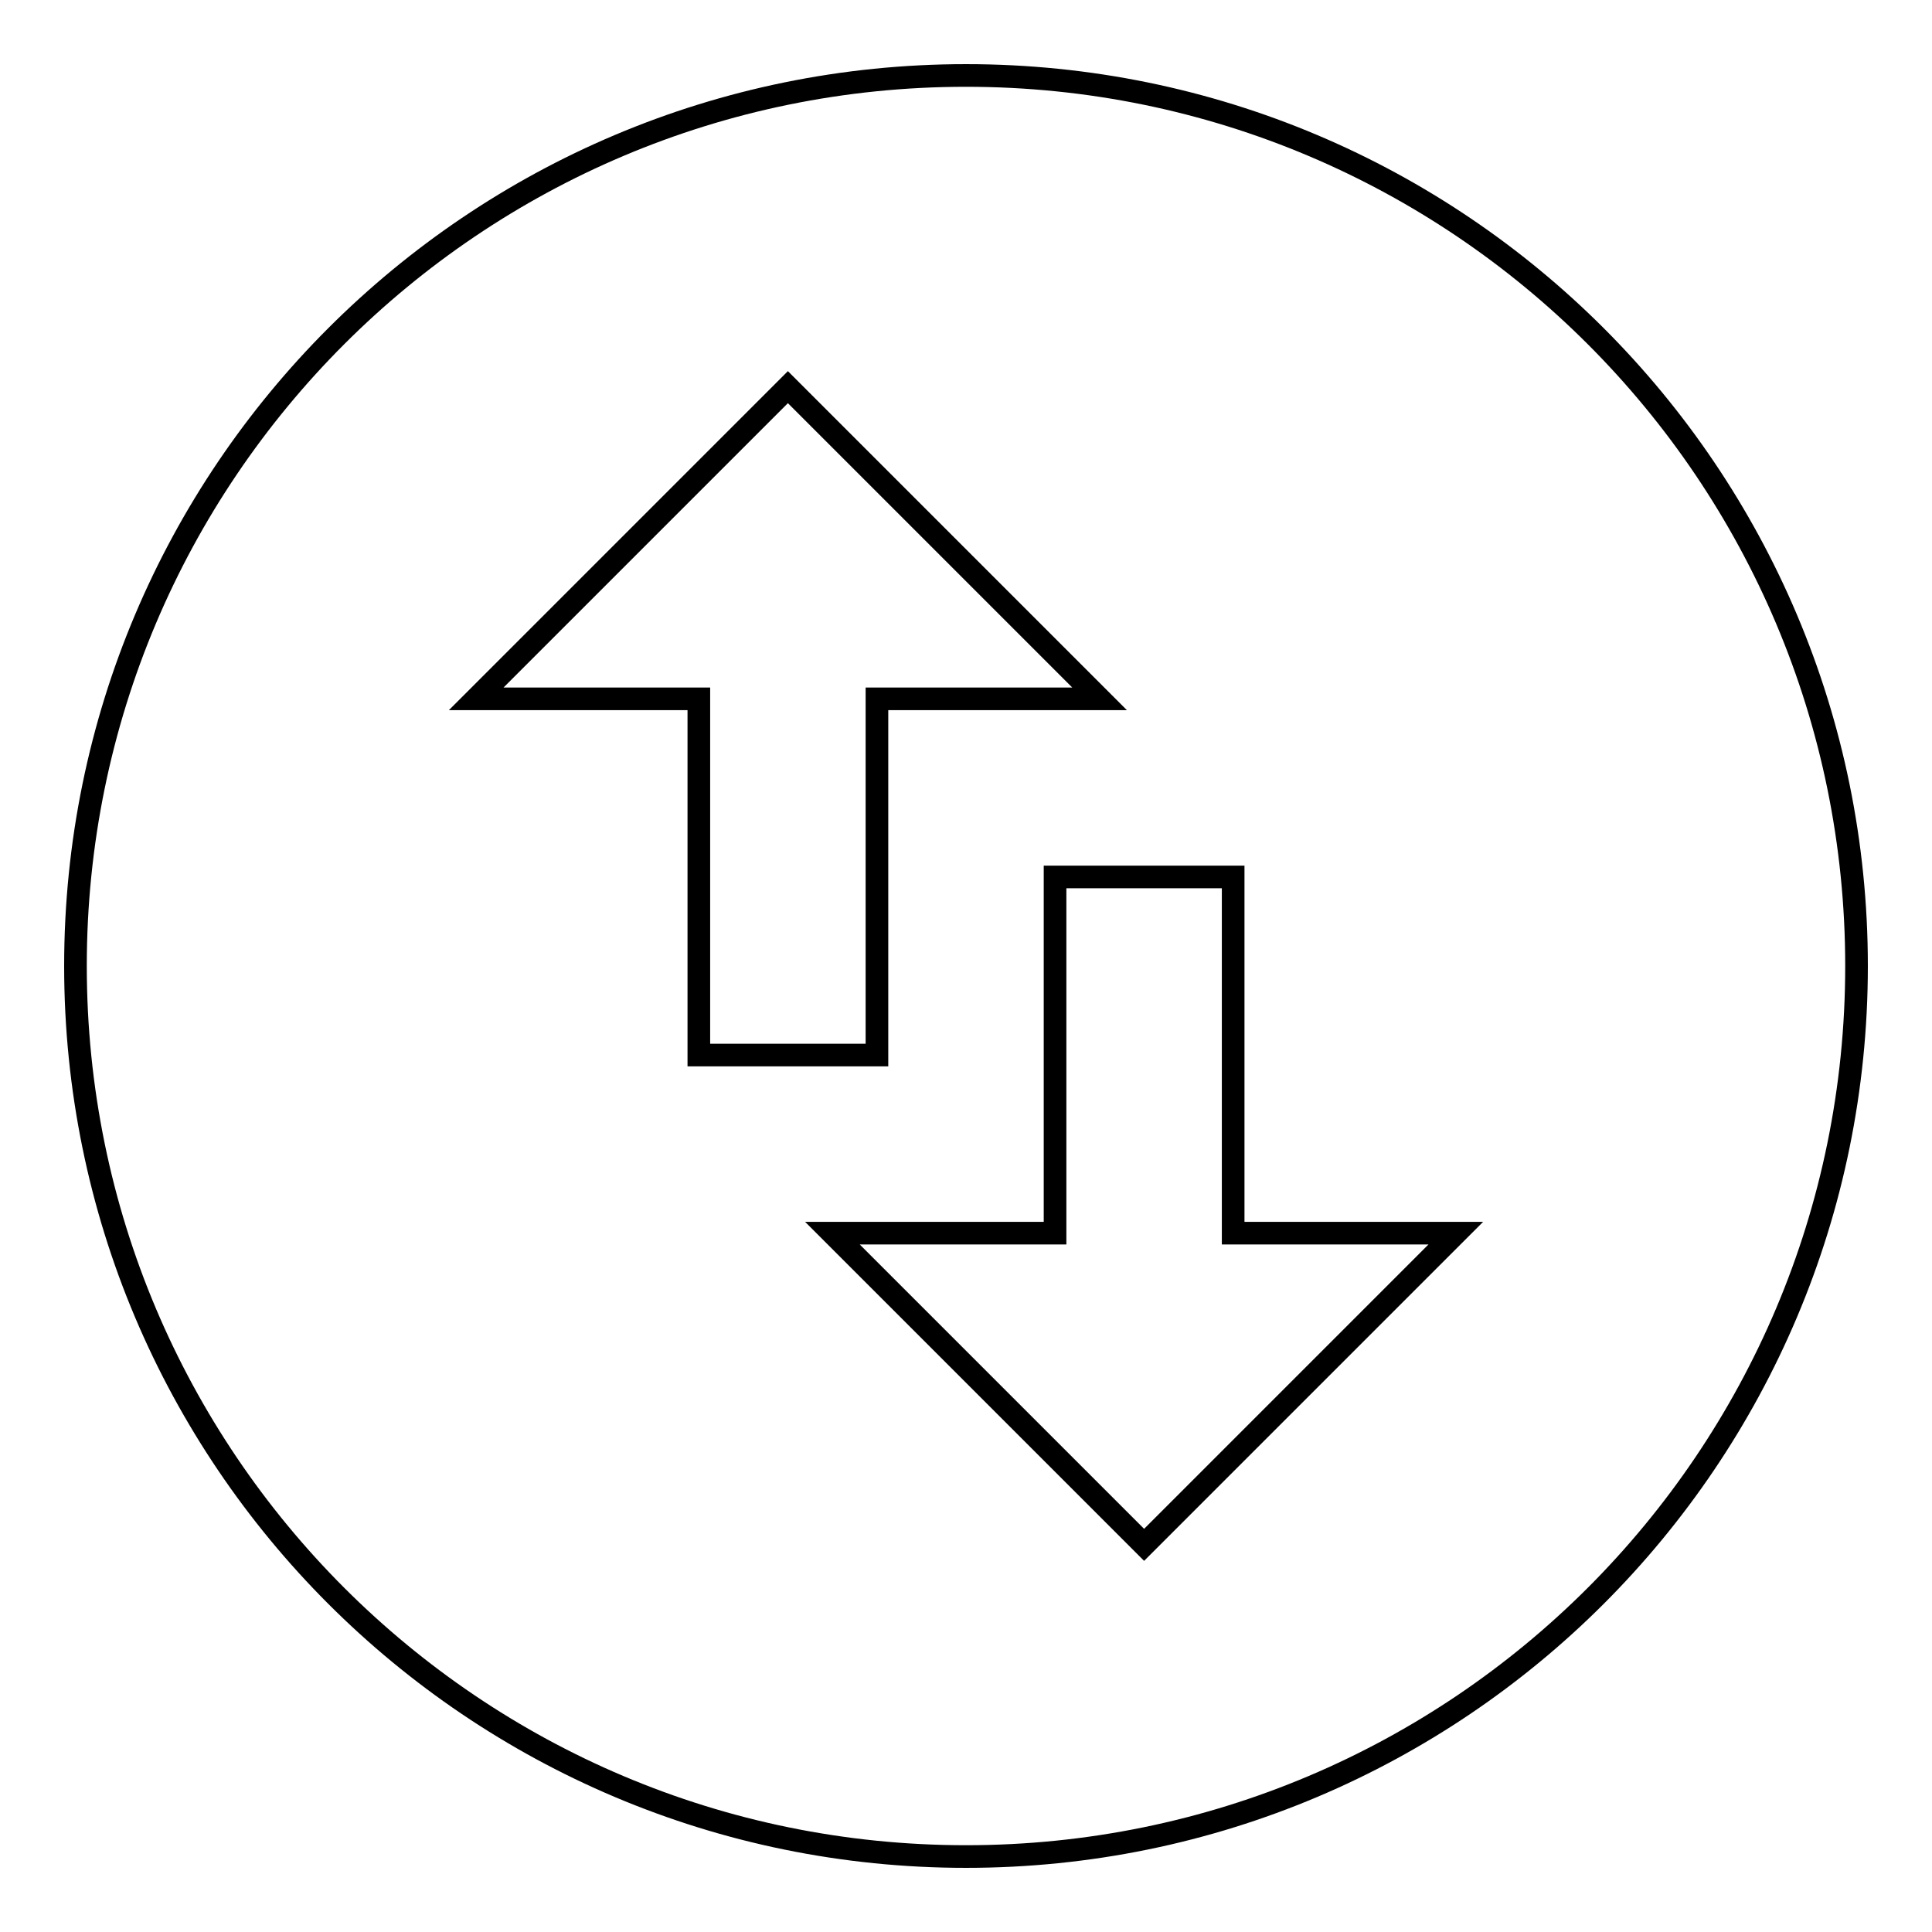 <?xml version="1.0" encoding="utf-8"?>
<!-- Svg Vector Icons : http://www.onlinewebfonts.com/icon -->
<!DOCTYPE svg PUBLIC "-//W3C//DTD SVG 1.1//EN" "http://www.w3.org/Graphics/SVG/1.1/DTD/svg11.dtd">
<svg version="1.1" xmlns="http://www.w3.org/2000/svg" xmlns:xlink="http://www.w3.org/1999/xlink" x="0px" y="0px" viewBox="0 0 256 256" enable-background="new 0 0 256 256" xml:space="preserve">
<g> <path stroke-width="3" fill-opacity="0" stroke="#000000"  d="M128,10C62.8,10,10,62.8,10,128s52.8,118,118,118c65.2,0,118-52.8,118-118S193.2,10,128,10z M63.1,92.6 l41.3-41.3l41.3,41.3h-29.5v47.2H92.6V92.6H63.1z M192.9,163.4l-41.3,41.3l-41.3-41.3h29.5v-47.2h23.6v47.2H192.9L192.9,163.4z"/></g>
</svg>